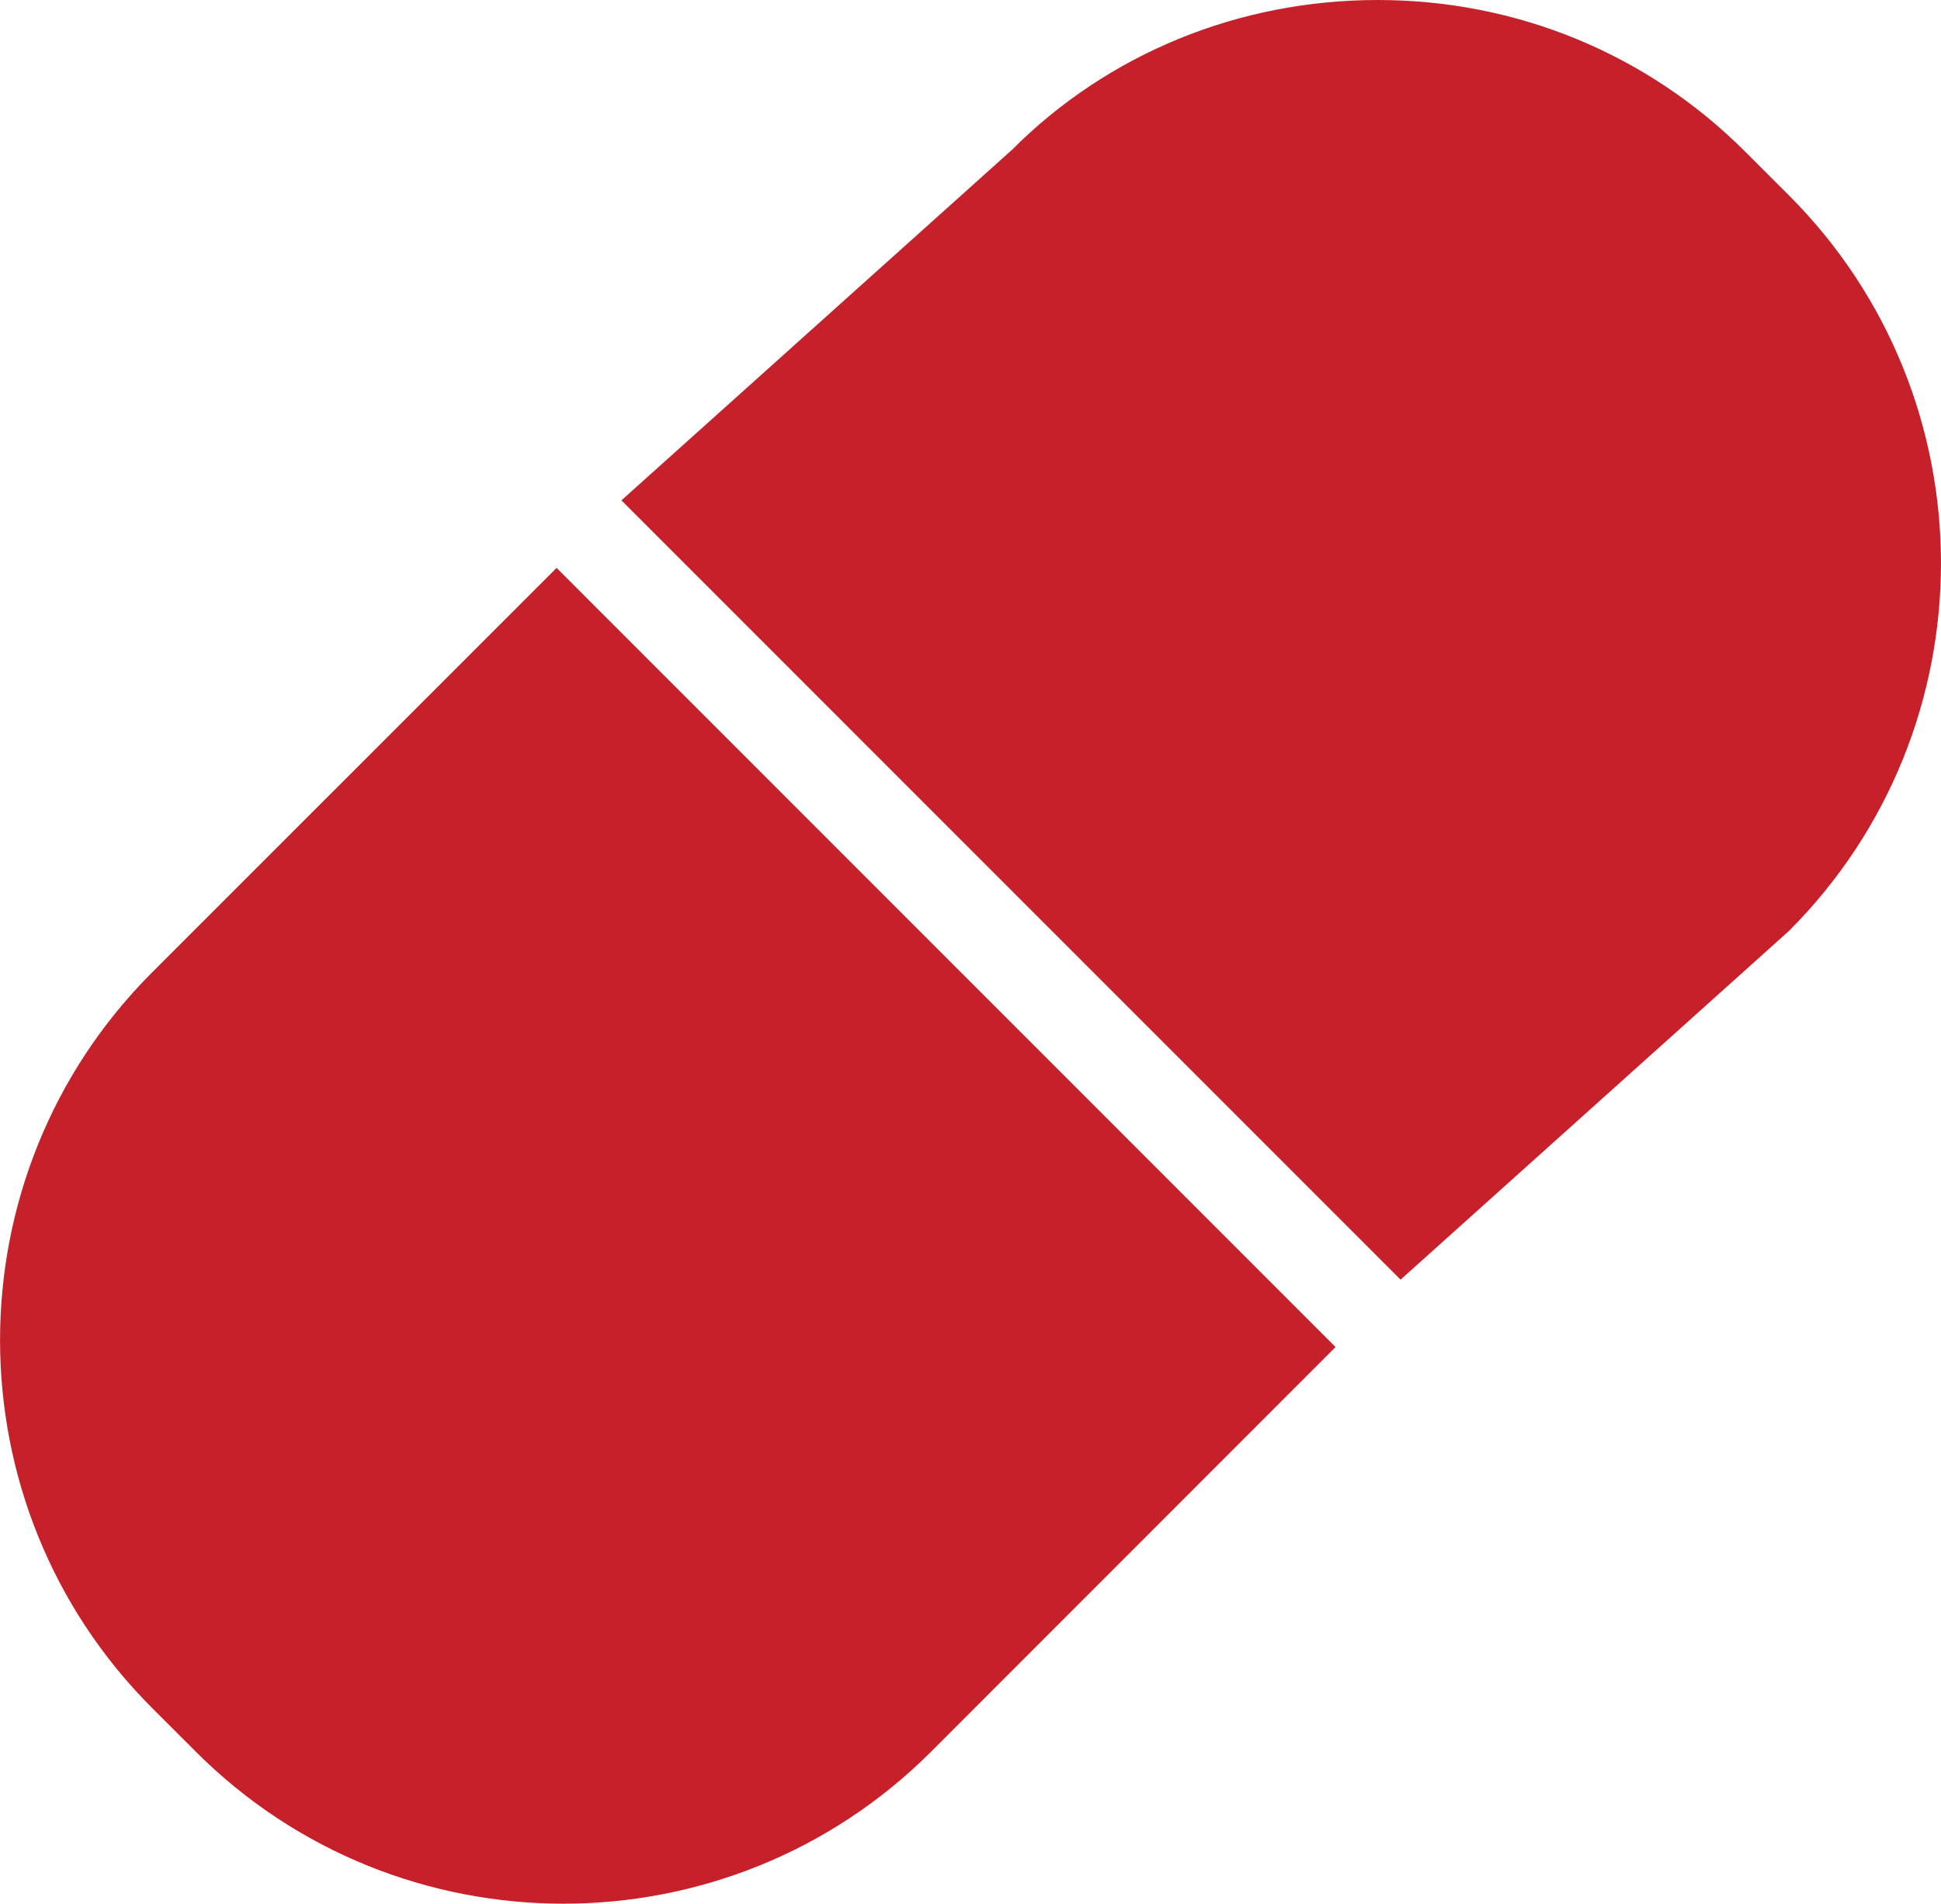 <?xml version="1.0" encoding="utf-8"?>
<!-- Generator: Adobe Illustrator 21.1.0, SVG Export Plug-In . SVG Version: 6.00 Build 0)  -->
<svg version="1.1" id="Layer_1_copy" xmlns="http://www.w3.org/2000/svg" xmlns:xlink="http://www.w3.org/1999/xlink" x="0px"
	 y="0px" viewBox="0 0 52.016 51.009" style="enable-background:new 0 0 52.016 51.009;" xml:space="preserve">
<style type="text/css">
	.p_1, .p_2{fill:#c6212a;}
</style>
<path class="p_1" d="M15.1,51.009c-3.57,0-7.139-1.358-9.856-4.076l-1.168-1.167
	c-5.433-5.436-5.433-14.277-0-19.711l10.84-10.838L35.791,36.094L24.953,46.935
	C22.237,49.65,18.668,51.009,15.1,51.009z"/>
<path class="p_2" d="M37.533,34.288L16.653,13.407l10.47-9.396C29.686,1.444,33.186,0,36.918,0
	s7.232,1.444,9.854,4.067l1.169,1.168c5.432,5.434,5.433,14.275,0.001,19.709
	L37.533,34.288z"/>
</svg>
